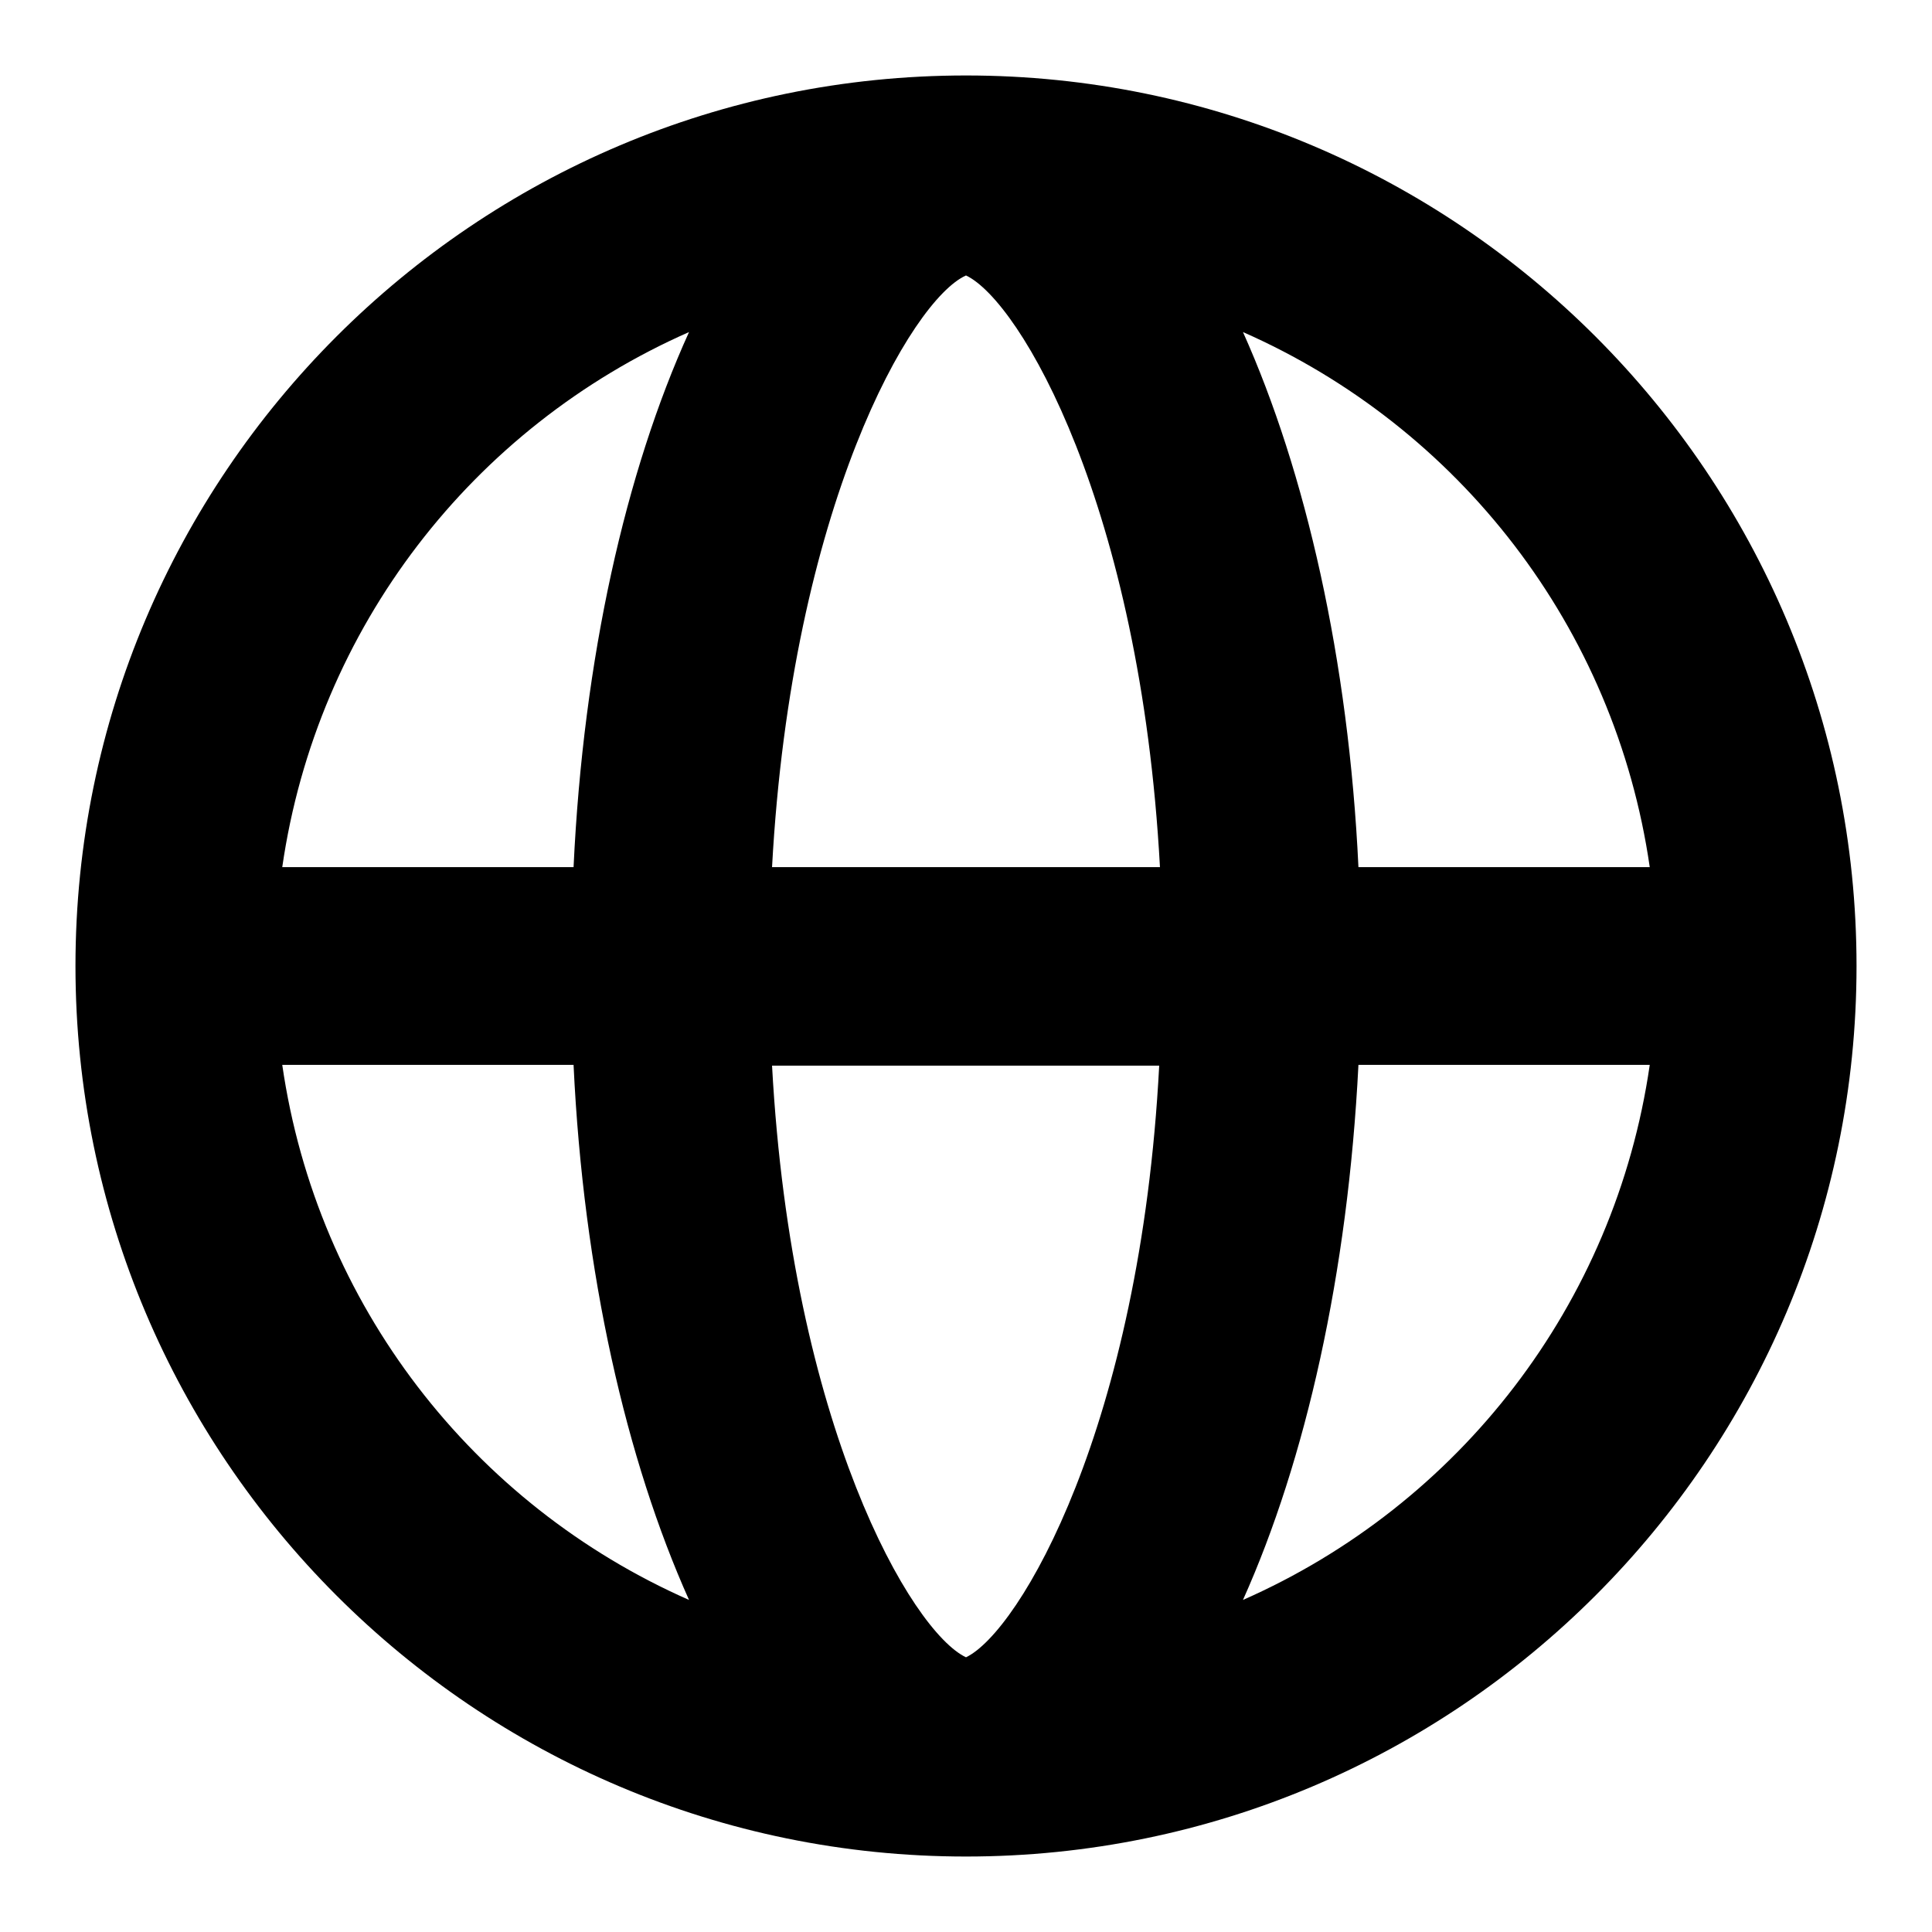 <?xml version="1.0" encoding="utf-8"?>
<!-- Svg Vector Icons : http://www.onlinewebfonts.com/icon -->
<!DOCTYPE svg PUBLIC "-//W3C//DTD SVG 1.1//EN" "http://www.w3.org/Graphics/SVG/1.1/DTD/svg11.dtd">
<svg version="1.1" xmlns="http://www.w3.org/2000/svg" xmlns:xlink="http://www.w3.org/1999/xlink" x="0px" y="0px" viewBox="0 0 256 256" enable-background="new 0 0 256 256" xml:space="preserve">
<g><g><path fill="#000000" d="M128,10C62.9,10,10,62.9,10,128c0,65.1,52.9,118,118,118c65.1,0,118-52.9,118-118C246,62.9,193.1,10,128,10z M218.6,114.9H180c-1.3-27.5-7-52.4-15.3-70.9C193.3,56.6,214,83.1,218.6,114.9L218.6,114.9z M128,219.6c-7.2-3.4-23.1-30.6-25.7-78.4h51.3C151.1,189,135.1,216.2,128,219.6L128,219.6z M102.3,114.9c2.6-47.8,18.5-75.2,25.7-78.4c7.2,3.4,23.1,30.6,25.7,78.4H102.3L102.3,114.9z M91.3,44C82.9,62.5,77.3,87.2,76,114.9H37.4C42,83.1,62.7,56.6,91.3,44L91.3,44z M37.4,141.1H76c1.3,27.6,7,52.4,15.3,70.9C62.7,199.4,42,172.9,37.4,141.1L37.4,141.1z M164.7,212c8.3-18.5,13.9-43.2,15.3-70.9h38.6C214,172.9,193.3,199.4,164.7,212L164.7,212z"/></g></g>
</svg>
